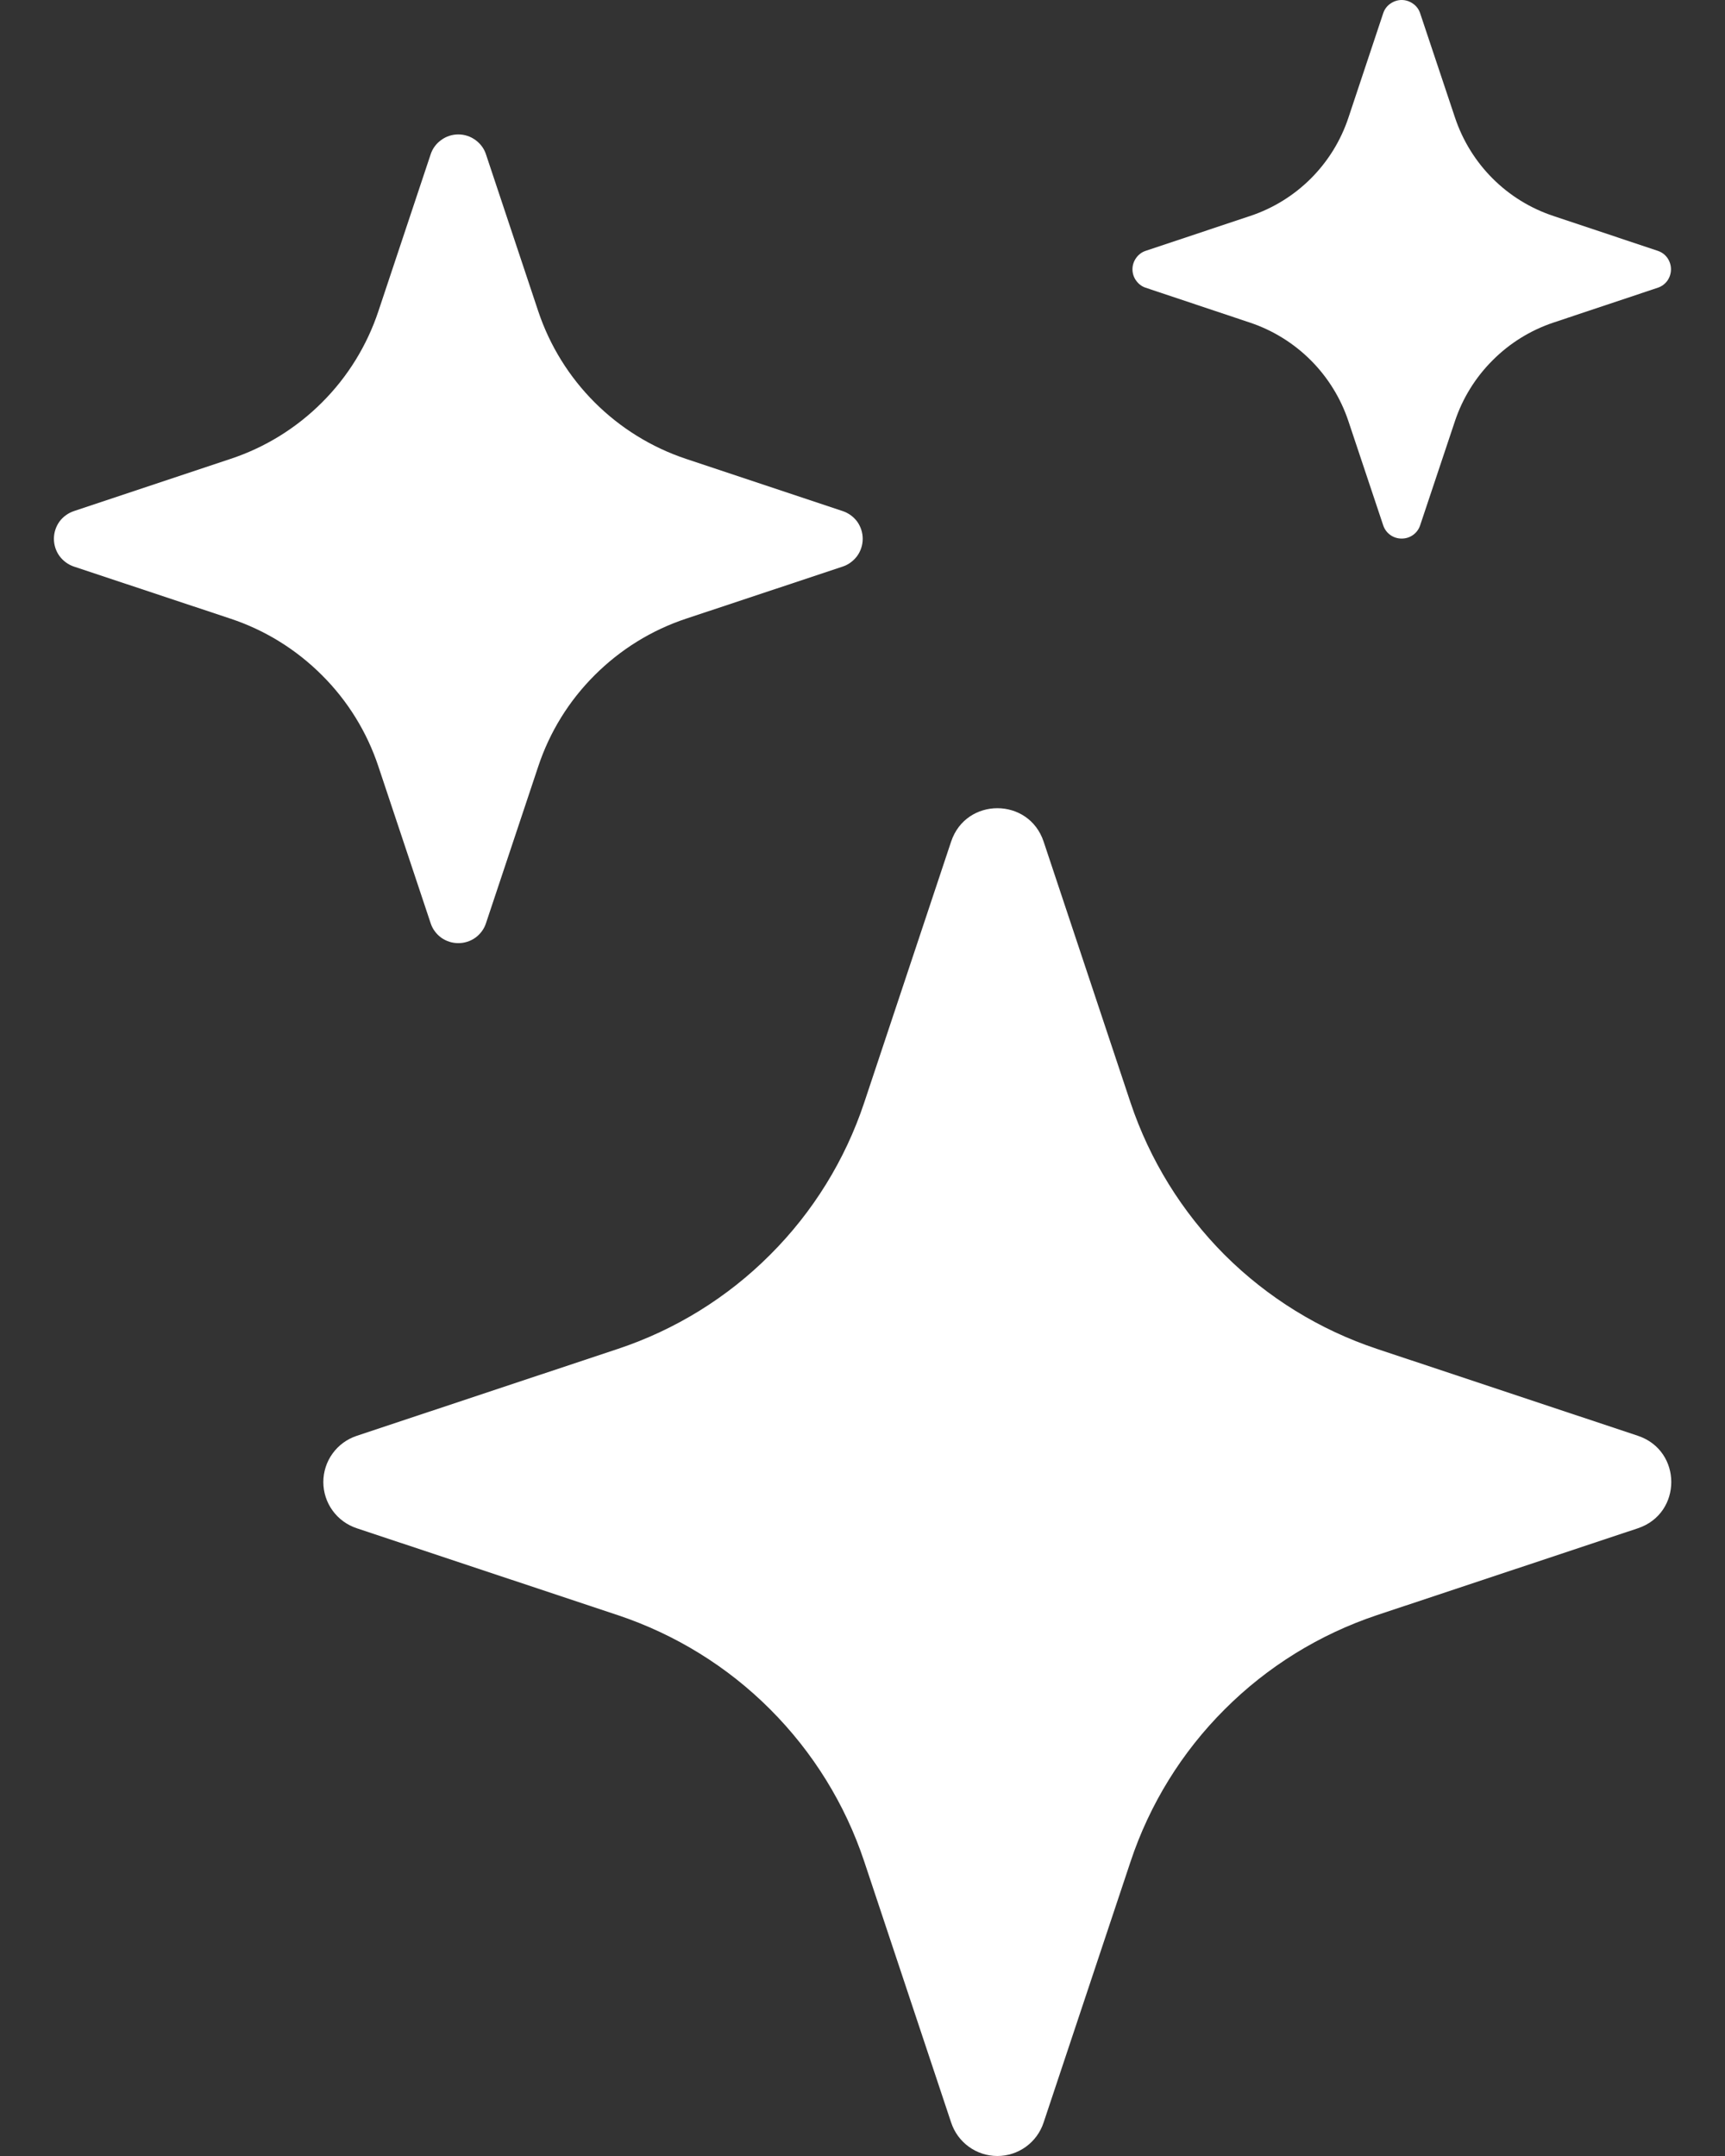 <svg width="16" height="20" viewBox="0 0 16 20" fill="none" xmlns="http://www.w3.org/2000/svg">
<rect x="0" y="0" width="16" height="20" fill="#333333" stroke="none"/>
<path d="M8.822 7.807C8.96 7.394 9.542 7.394 9.68 7.807L10.486 10.228C10.664 10.76 10.963 11.244 11.359 11.641C11.756 12.037 12.24 12.336 12.772 12.513L15.192 13.319C15.605 13.457 15.605 14.039 15.192 14.177L12.771 14.983C12.239 15.161 11.755 15.46 11.359 15.857C10.962 16.253 10.663 16.737 10.486 17.27L9.68 19.689C9.65 19.78 9.593 19.858 9.516 19.914C9.439 19.97 9.346 20 9.251 20C9.156 20 9.063 19.97 8.986 19.914C8.909 19.858 8.852 19.78 8.822 19.689L8.016 17.268C7.839 16.736 7.54 16.253 7.143 15.856C6.747 15.459 6.263 15.161 5.731 14.983L3.31 14.177C3.219 14.147 3.141 14.09 3.085 14.013C3.029 13.936 2.999 13.843 2.999 13.748C2.999 13.653 3.029 13.56 3.085 13.483C3.141 13.406 3.219 13.349 3.31 13.319L5.731 12.513C6.263 12.336 6.747 12.037 7.143 11.64C7.54 11.244 7.839 10.76 8.016 10.228L8.822 7.807ZM3.994 1.433C4.011 1.379 4.046 1.332 4.092 1.299C4.138 1.265 4.194 1.247 4.251 1.247C4.308 1.247 4.364 1.265 4.41 1.299C4.456 1.332 4.491 1.379 4.508 1.433L4.992 2.886C5.208 3.533 5.716 4.041 6.364 4.257L7.816 4.741C7.87 4.759 7.917 4.793 7.951 4.839C7.984 4.886 8.002 4.941 8.002 4.998C8.002 5.055 7.984 5.111 7.951 5.157C7.917 5.203 7.87 5.238 7.816 5.256L6.364 5.739C6.044 5.845 5.754 6.025 5.516 6.263C5.277 6.501 5.098 6.791 4.992 7.111L4.508 8.563C4.491 8.617 4.456 8.664 4.41 8.698C4.364 8.731 4.308 8.749 4.251 8.749C4.194 8.749 4.138 8.731 4.092 8.698C4.046 8.664 4.011 8.617 3.994 8.563L3.51 7.111C3.404 6.791 3.225 6.501 2.986 6.263C2.748 6.025 2.458 5.845 2.138 5.739L0.686 5.256C0.632 5.238 0.585 5.203 0.551 5.157C0.518 5.111 0.5 5.055 0.5 4.998C0.5 4.941 0.518 4.886 0.551 4.839C0.585 4.793 0.632 4.759 0.686 4.741L2.138 4.257C2.458 4.151 2.748 3.972 2.986 3.734C3.225 3.496 3.404 3.205 3.51 2.886L3.994 1.433ZM12.83 0.122C12.842 0.086 12.865 0.055 12.896 0.034C12.927 0.012 12.963 0 13.001 0C13.039 0 13.075 0.012 13.106 0.034C13.137 0.055 13.16 0.086 13.172 0.122L13.495 1.089C13.639 1.522 13.977 1.861 14.41 2.004L15.377 2.327C15.413 2.339 15.444 2.362 15.466 2.393C15.487 2.424 15.499 2.46 15.499 2.498C15.499 2.536 15.487 2.573 15.466 2.603C15.444 2.634 15.413 2.657 15.377 2.669L14.41 2.992C14.197 3.063 14.003 3.183 13.845 3.342C13.686 3.5 13.566 3.694 13.495 3.907L13.172 4.874C13.16 4.91 13.137 4.941 13.106 4.963C13.075 4.985 13.039 4.996 13.001 4.996C12.963 4.996 12.927 4.985 12.896 4.963C12.865 4.941 12.842 4.91 12.83 4.874L12.507 3.907C12.436 3.694 12.316 3.5 12.158 3.342C11.999 3.183 11.805 3.063 11.592 2.992L10.626 2.669C10.59 2.657 10.56 2.634 10.538 2.603C10.516 2.573 10.504 2.536 10.504 2.498C10.504 2.46 10.516 2.424 10.538 2.393C10.56 2.362 10.59 2.339 10.626 2.327L11.594 2.004C12.026 1.861 12.365 1.522 12.508 1.089L12.83 0.122Z" fill="white"/>
</svg>
